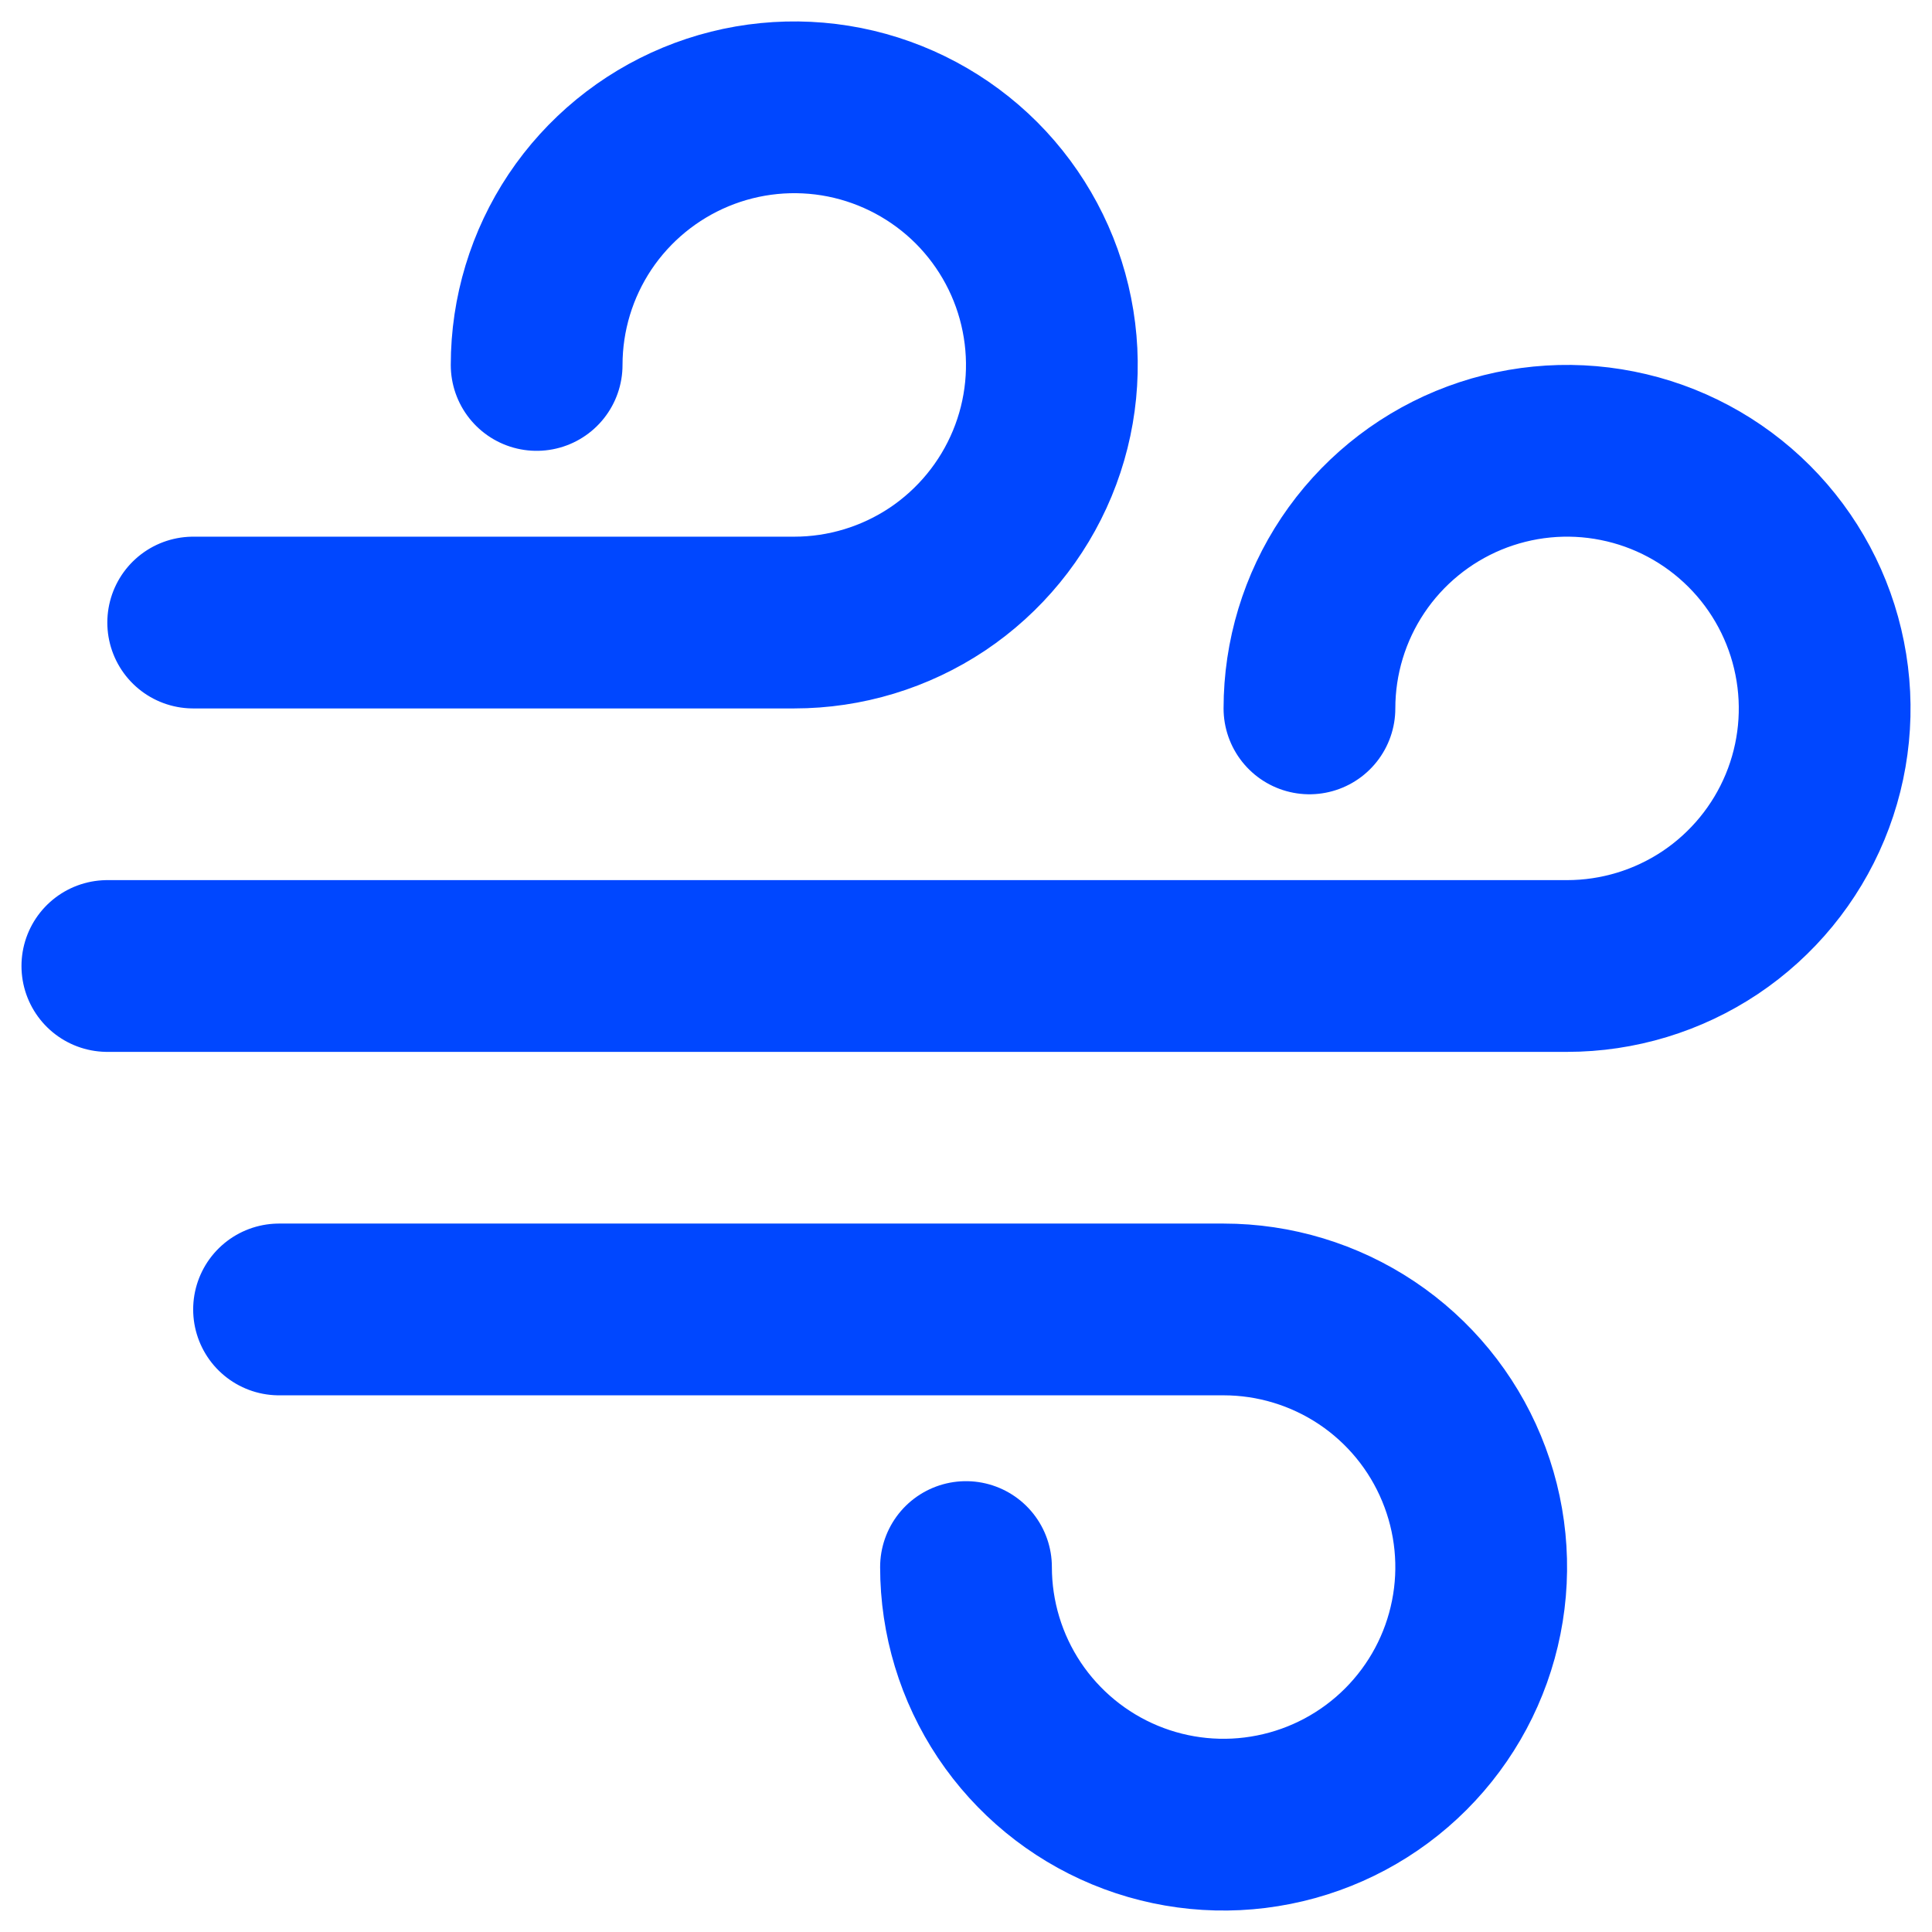 <svg width="30" height="30" viewBox="0 0 30 30" fill="none" xmlns="http://www.w3.org/2000/svg">
<path d="M3 9.667H12.333C13.124 9.667 13.898 9.432 14.556 8.993C15.213 8.553 15.726 7.928 16.029 7.197C16.332 6.466 16.411 5.662 16.256 4.886C16.102 4.11 15.721 3.398 15.162 2.838C14.602 2.279 13.89 1.898 13.114 1.743C12.338 1.589 11.534 1.668 10.803 1.971C10.072 2.274 9.447 2.787 9.007 3.444C8.568 4.102 8.333 4.875 8.333 5.667M4.333 20.333H19C19.791 20.333 20.564 20.568 21.222 21.007C21.88 21.447 22.393 22.072 22.695 22.803C22.998 23.534 23.078 24.338 22.923 25.114C22.769 25.89 22.388 26.602 21.828 27.162C21.269 27.721 20.556 28.102 19.78 28.256C19.004 28.411 18.2 28.332 17.469 28.029C16.738 27.726 16.114 27.213 15.674 26.556C15.235 25.898 15 25.124 15 24.333M1.667 15H24.333C25.124 15 25.898 14.765 26.556 14.326C27.213 13.886 27.726 13.262 28.029 12.531C28.332 11.8 28.411 10.995 28.256 10.22C28.102 9.444 27.721 8.731 27.162 8.172C26.602 7.612 25.89 7.231 25.114 7.077C24.338 6.922 23.534 7.002 22.803 7.304C22.072 7.607 21.447 8.12 21.007 8.778C20.568 9.435 20.333 10.209 20.333 11" stroke="#0047FF" stroke-width="2.667" stroke-linecap="round" stroke-linejoin="round"/>
</svg>
